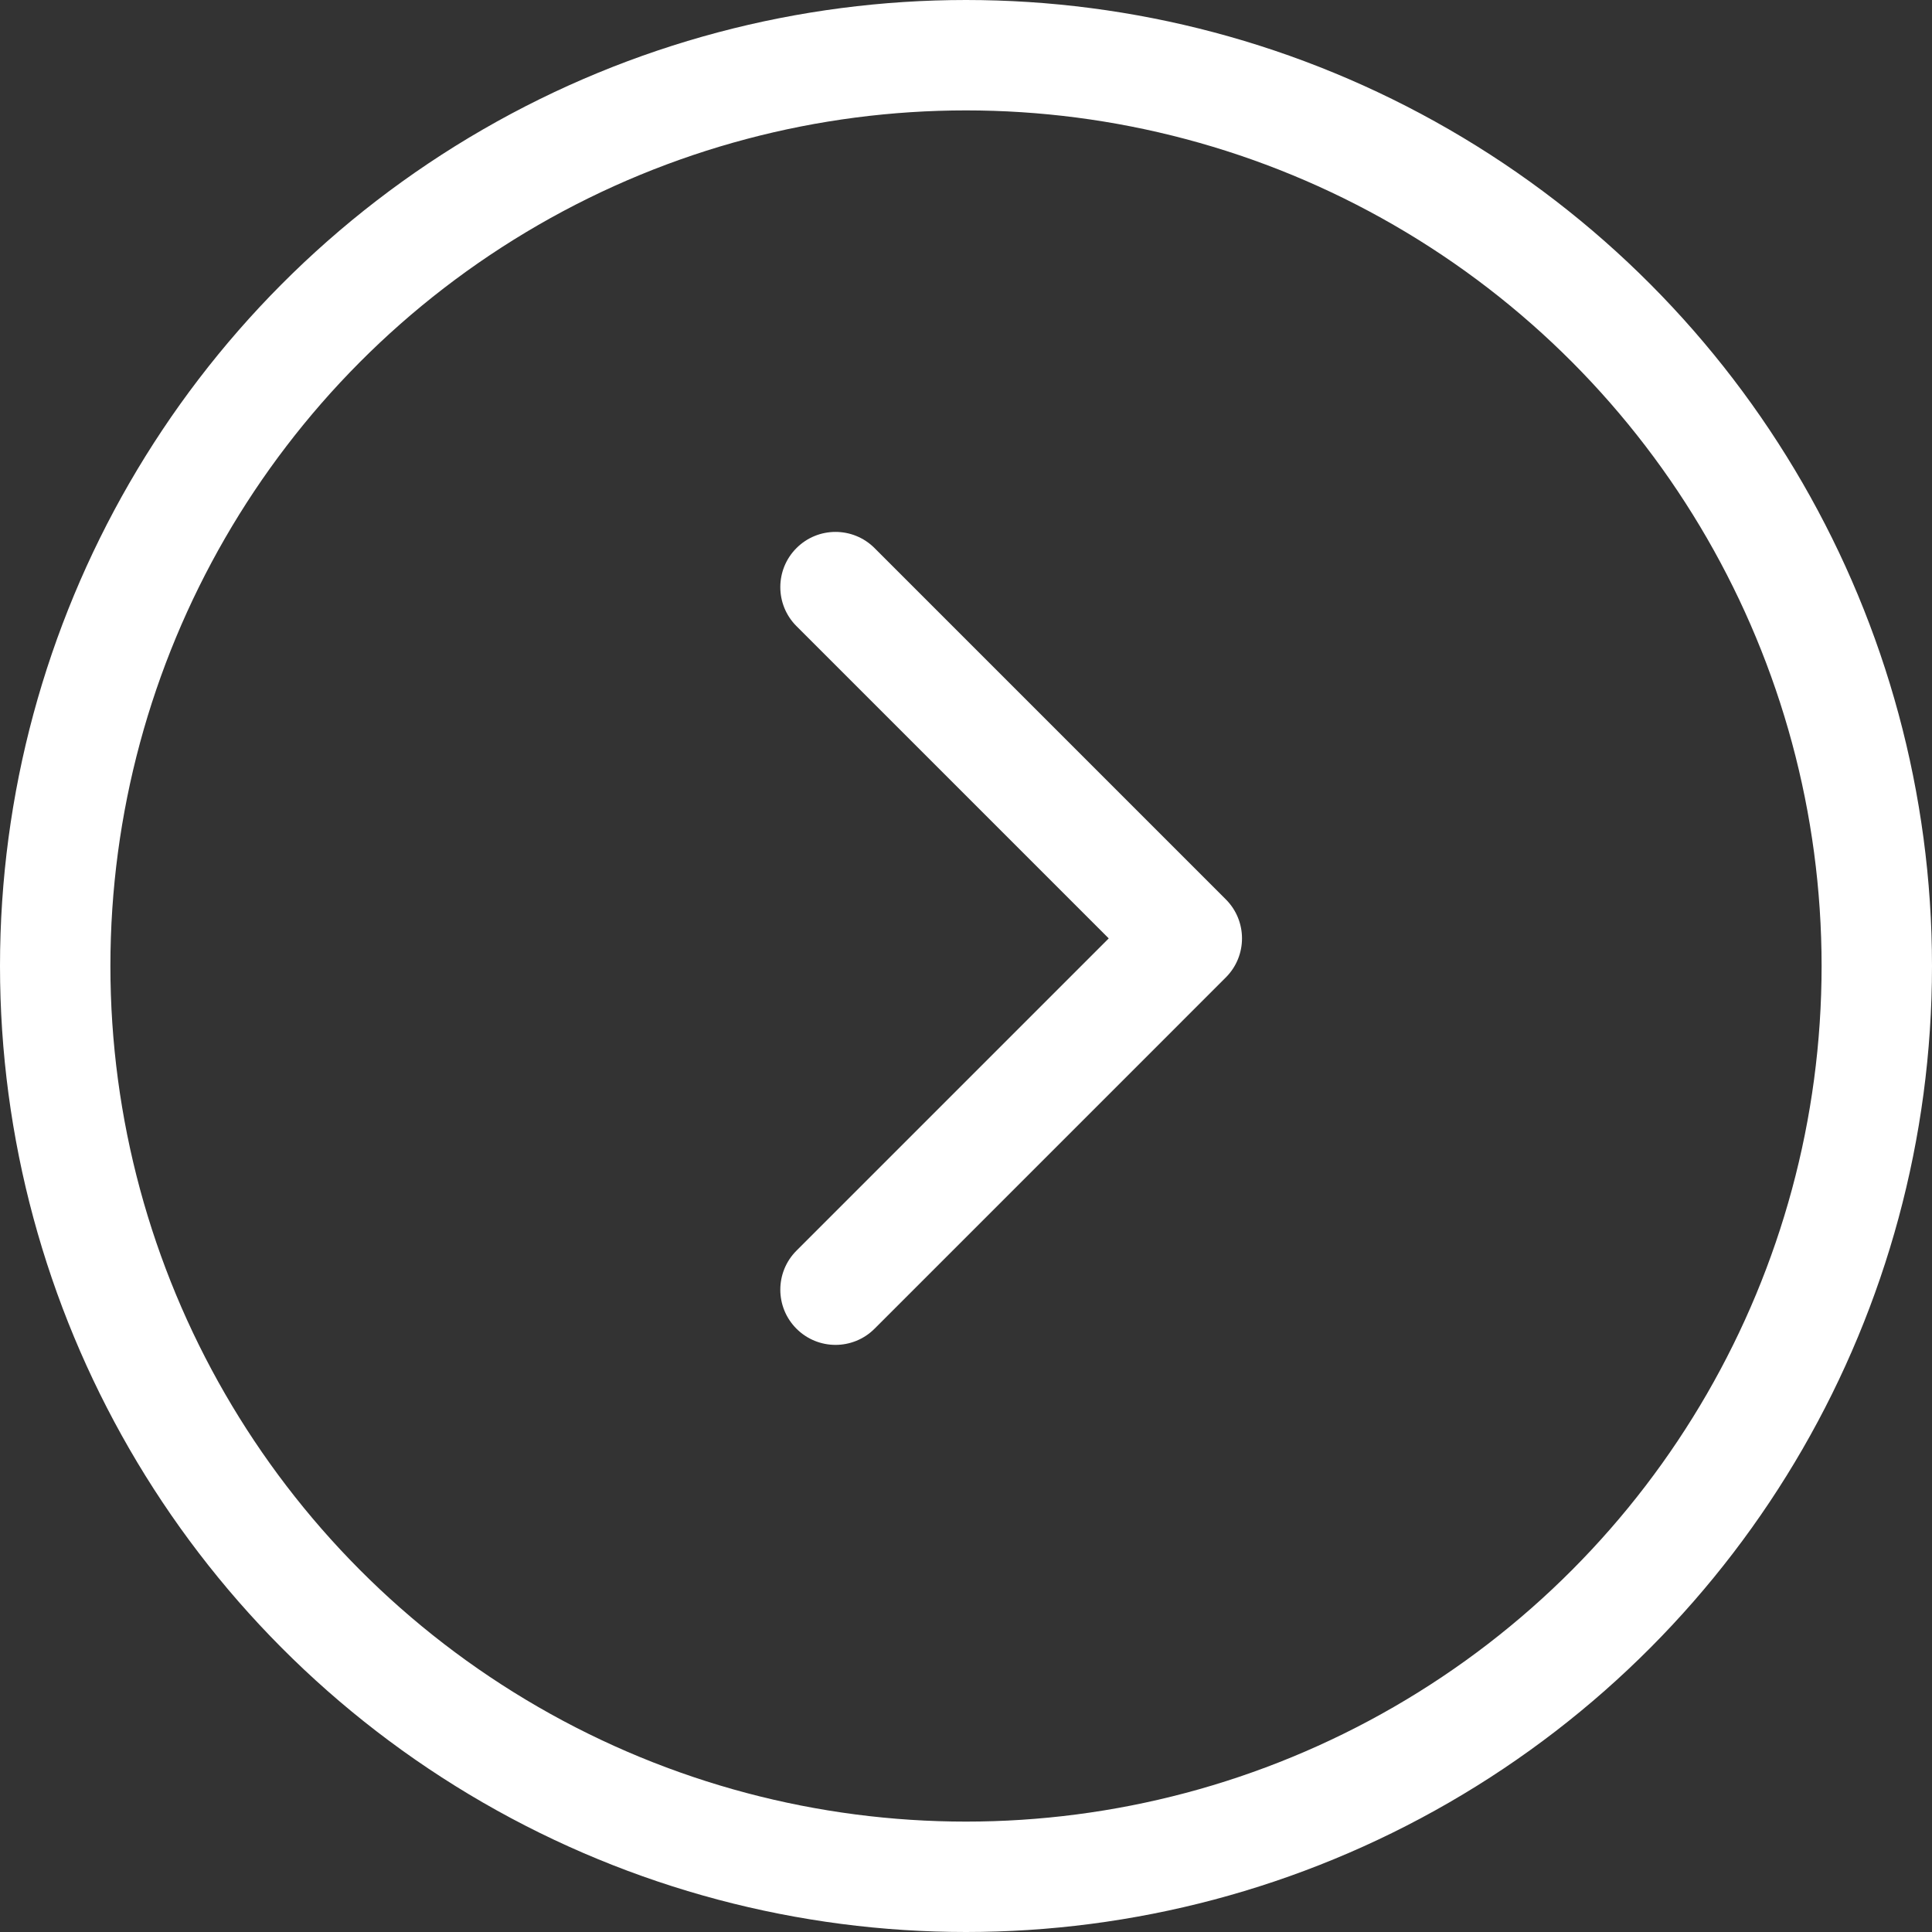 <svg width="140" height="140" viewBox="0 0 140 140" fill="none" xmlns="http://www.w3.org/2000/svg">
<rect x="0" y="0" width="140" height="140" fill="#333333" stroke="none"/>
<g clip-path="url(#clip0_17_175)">
<path d="M88.828 70.828C90.391 69.266 90.391 66.734 88.828 65.172L63.373 39.716C61.81 38.154 59.278 38.154 57.716 39.716C56.154 41.278 56.154 43.81 57.716 45.373L80.343 68L57.716 90.627C56.154 92.189 56.154 94.722 57.716 96.284C59.278 97.846 61.81 97.846 63.373 96.284L88.828 70.828ZM85 68V72H86V68V64H85V68Z" fill="white"/>
<circle cx="70" cy="70" r="66" stroke="white" stroke-width="8"/>
</g>
<defs>
<clipPath id="clip0_17_175">
<rect width="140" height="140" fill="white"/>
</clipPath>
</defs>
</svg>
